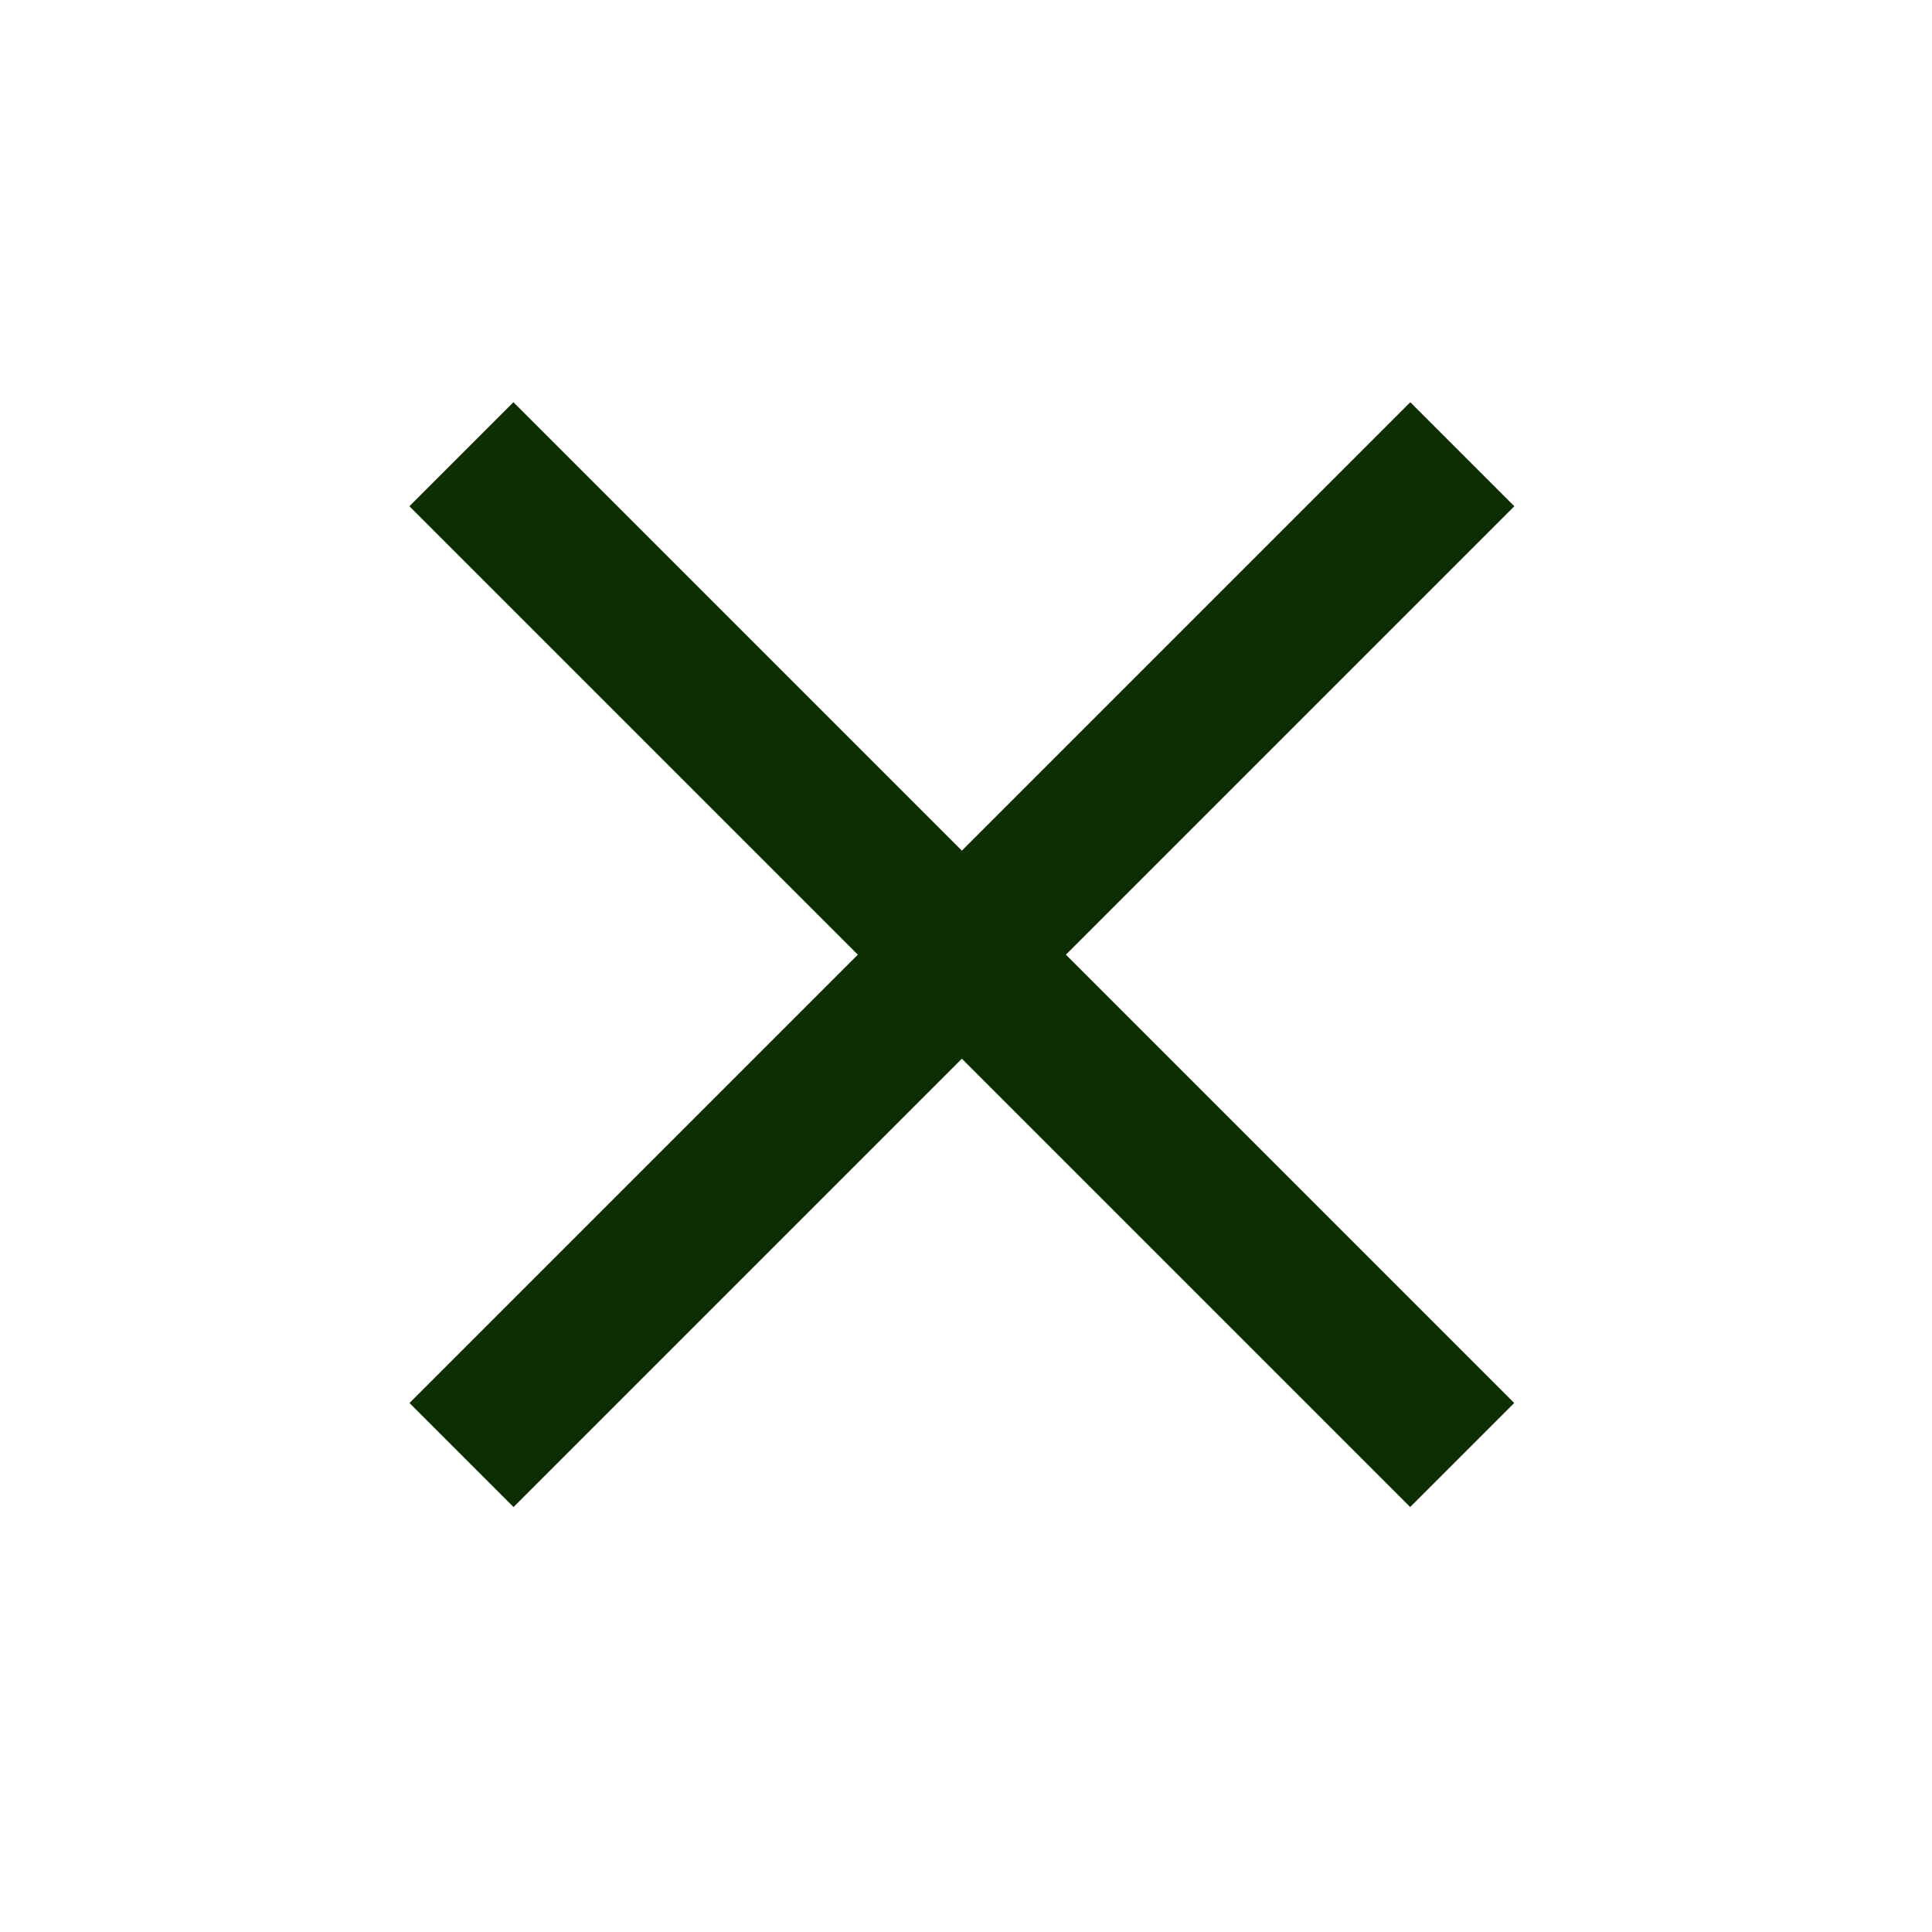 <?xml version="1.0" encoding="UTF-8"?>
<!DOCTYPE svg PUBLIC "-//W3C//DTD SVG 1.1//EN" "http://www.w3.org/Graphics/SVG/1.1/DTD/svg11.dtd">
<!-- Creator: CorelDRAW -->
<svg xmlns="http://www.w3.org/2000/svg" xml:space="preserve" width="2400px" height="2400px" shape-rendering="geometricPrecision" text-rendering="geometricPrecision" image-rendering="optimizeQuality" fill-rule="evenodd" clip-rule="evenodd"
viewBox="0 0 2398.47 2398.47"
 xmlns:xlink="http://www.w3.org/1999/xlink">
 <g id="test">
  <rect fill="white"  fill-opacity="0.0" width="2398.47" height="2398.47"/>
  <rect fill="#0C2E00" transform="matrix(0.518 -0.518 0.518 0.518 508.375 1741.76)" width="2398.47" height="249.346"/>
  <rect fill="#0C2E00" transform="matrix(-0.518 -0.518 0.518 -0.518 1750.66 1870.9)" width="2398.47" height="249.346"/>
 </g>
</svg>
